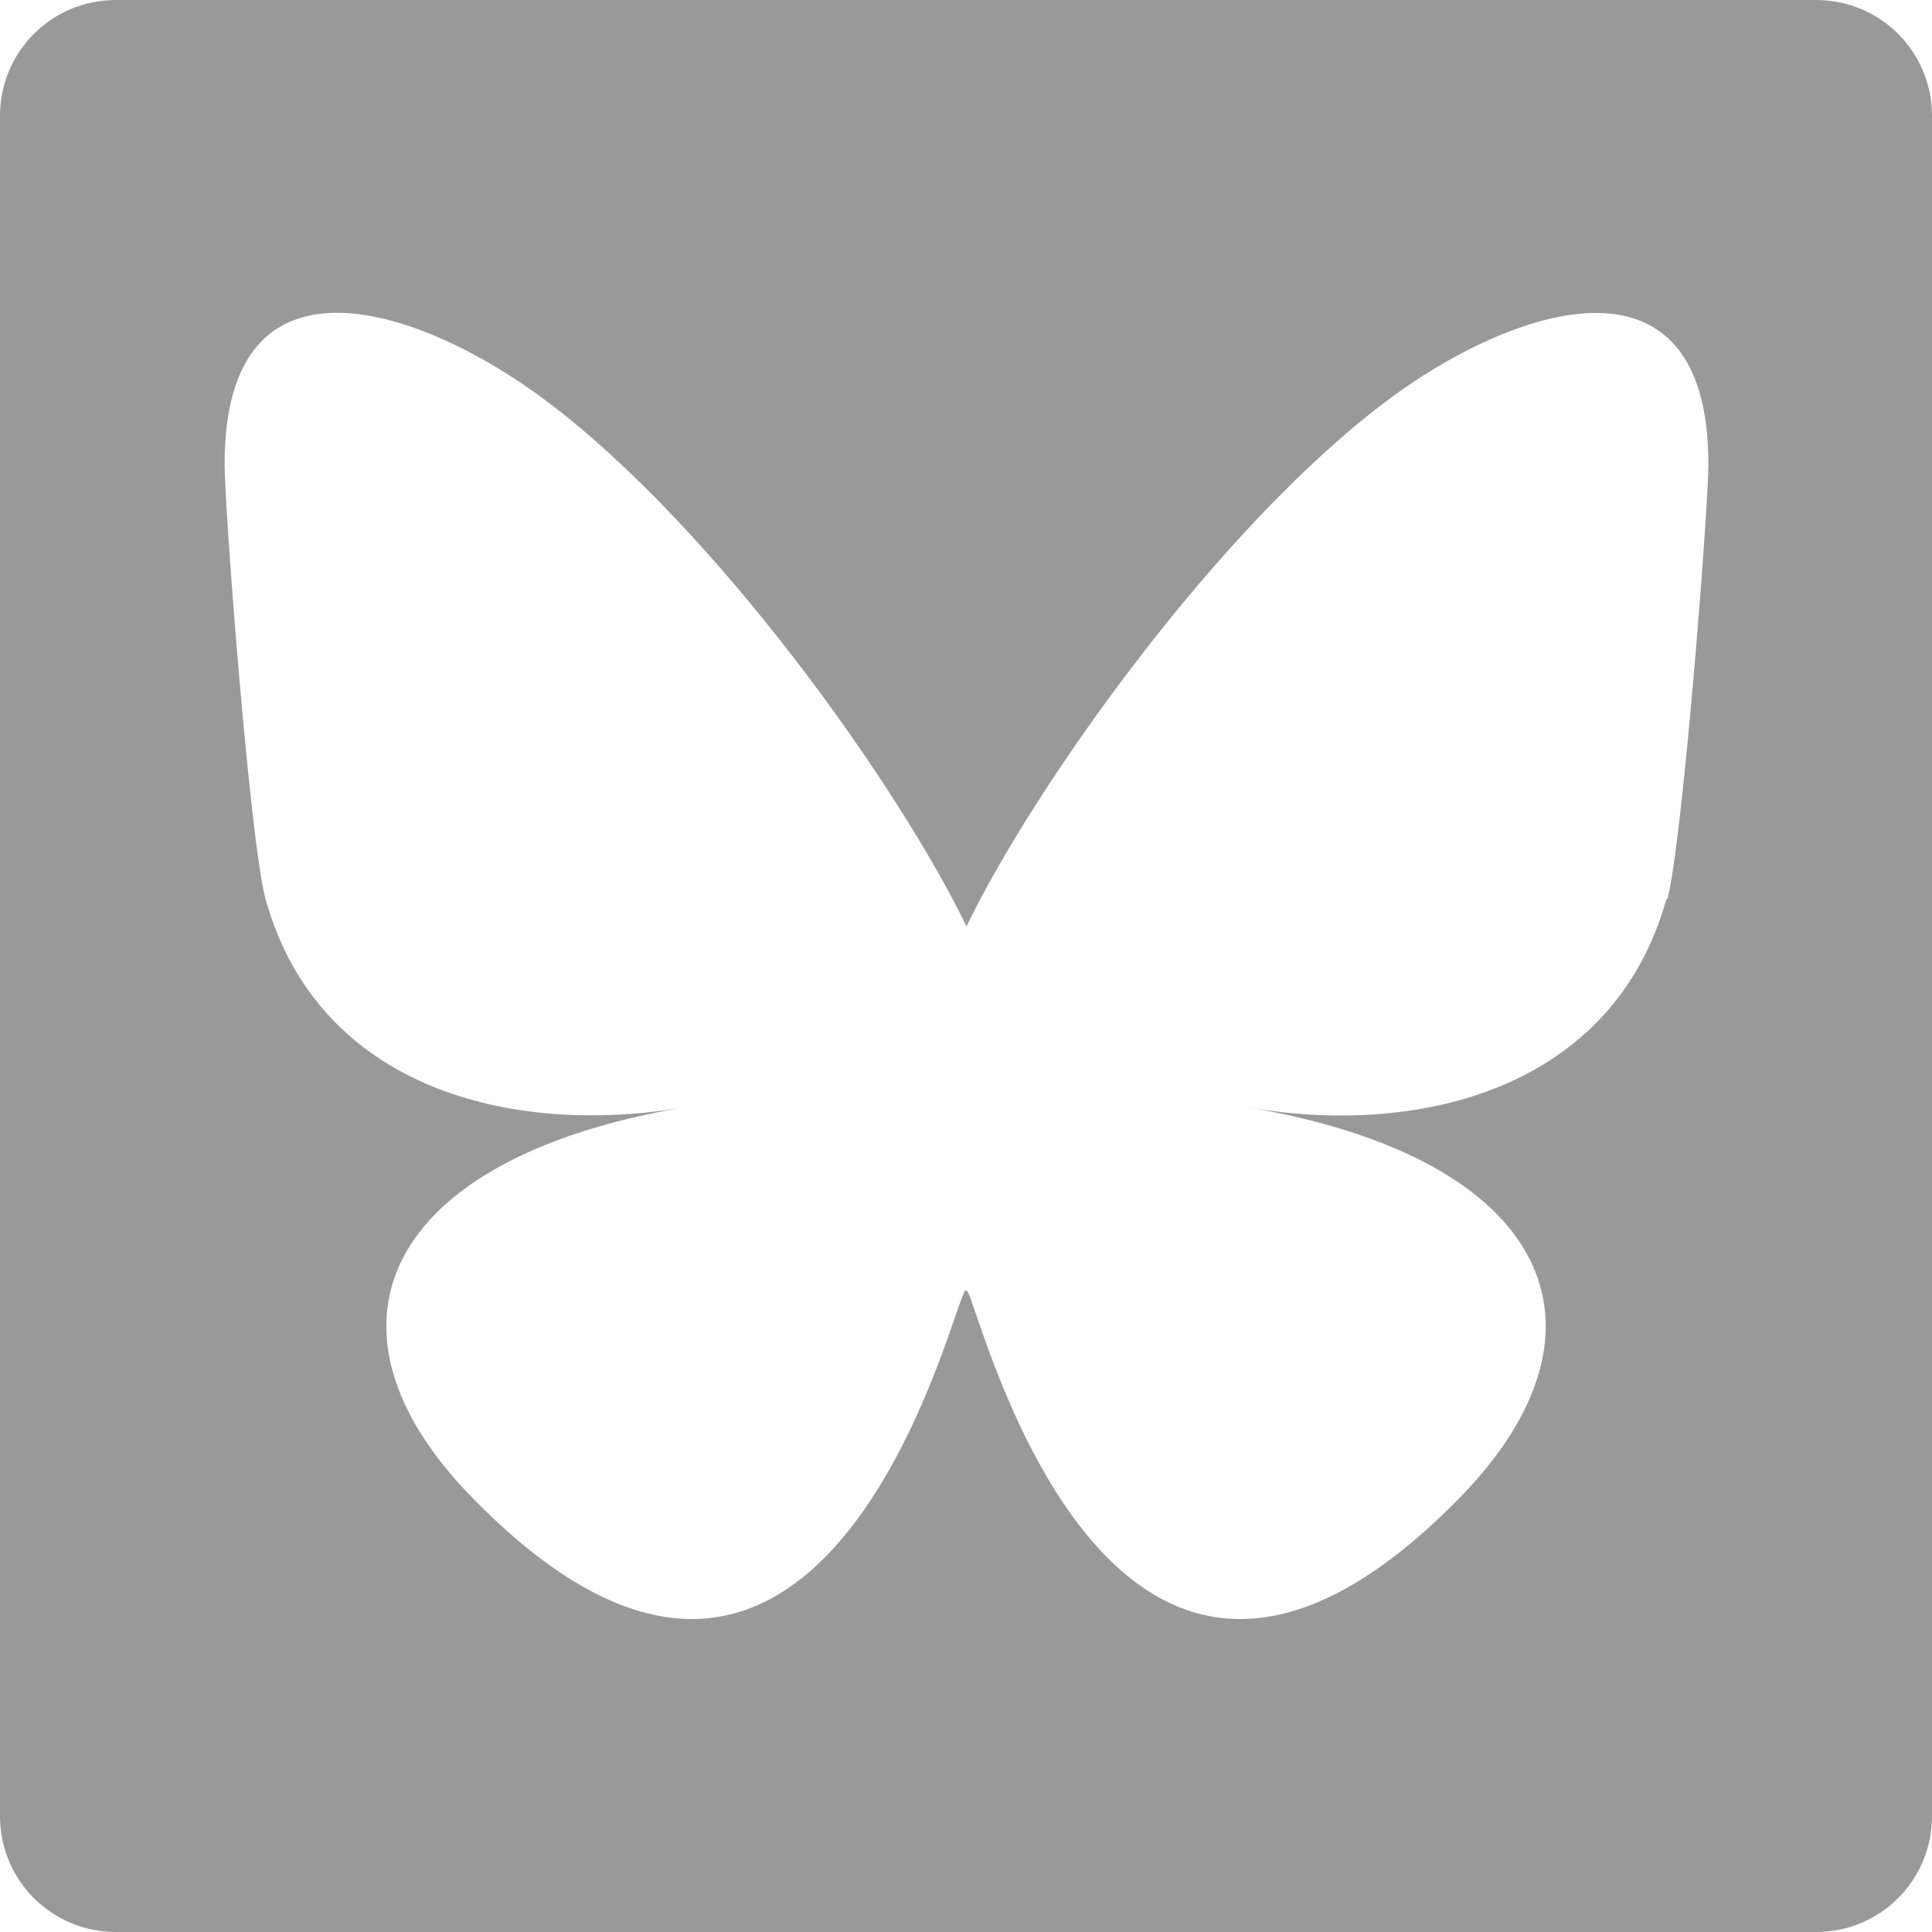 <?xml version="1.0" encoding="UTF-8"?>
<svg id="Layer_2" xmlns="http://www.w3.org/2000/svg" viewBox="0 0 40 40">
  <defs>
    <style>
      .cls-1 {
        fill: #999;
      }
    </style>
  </defs>
  <g id="Layer_1-2" data-name="Layer_1">
    <path class="cls-1" d="M37.6,0H2.4C1.07,0,0,1.07,0,2.4v35.2c0,1.33,1.07,2.4,2.4,2.4h35.2c1.33,0,2.4-1.07,2.4-2.4V2.4c0-1.33-1.07-2.4-2.4-2.4ZM34.5,18.62c-1.1,3.92-5.09,4.92-8.64,4.31,6.21,1.06,7.79,4.56,4.38,8.06-6.48,6.65-9.31-1.67-10.04-3.8-.13-.39-.2-.57-.2-.42,0-.16-.06.03-.2.42-.73,2.13-3.56,10.45-10.04,3.8-3.41-3.5-1.83-7,4.38-8.06-3.55.6-7.55-.39-8.64-4.31-.32-1.13-.85-8.07-.85-9.01,0-4.7,4.12-3.22,6.66-1.31h0c3.52,2.64,7.31,8,8.7,10.88,1.39-2.88,5.18-8.24,8.7-10.88,2.54-1.91,6.66-3.38,6.66,1.31,0,.94-.54,7.88-.85,9.01Z"/>
  </g>
</svg>